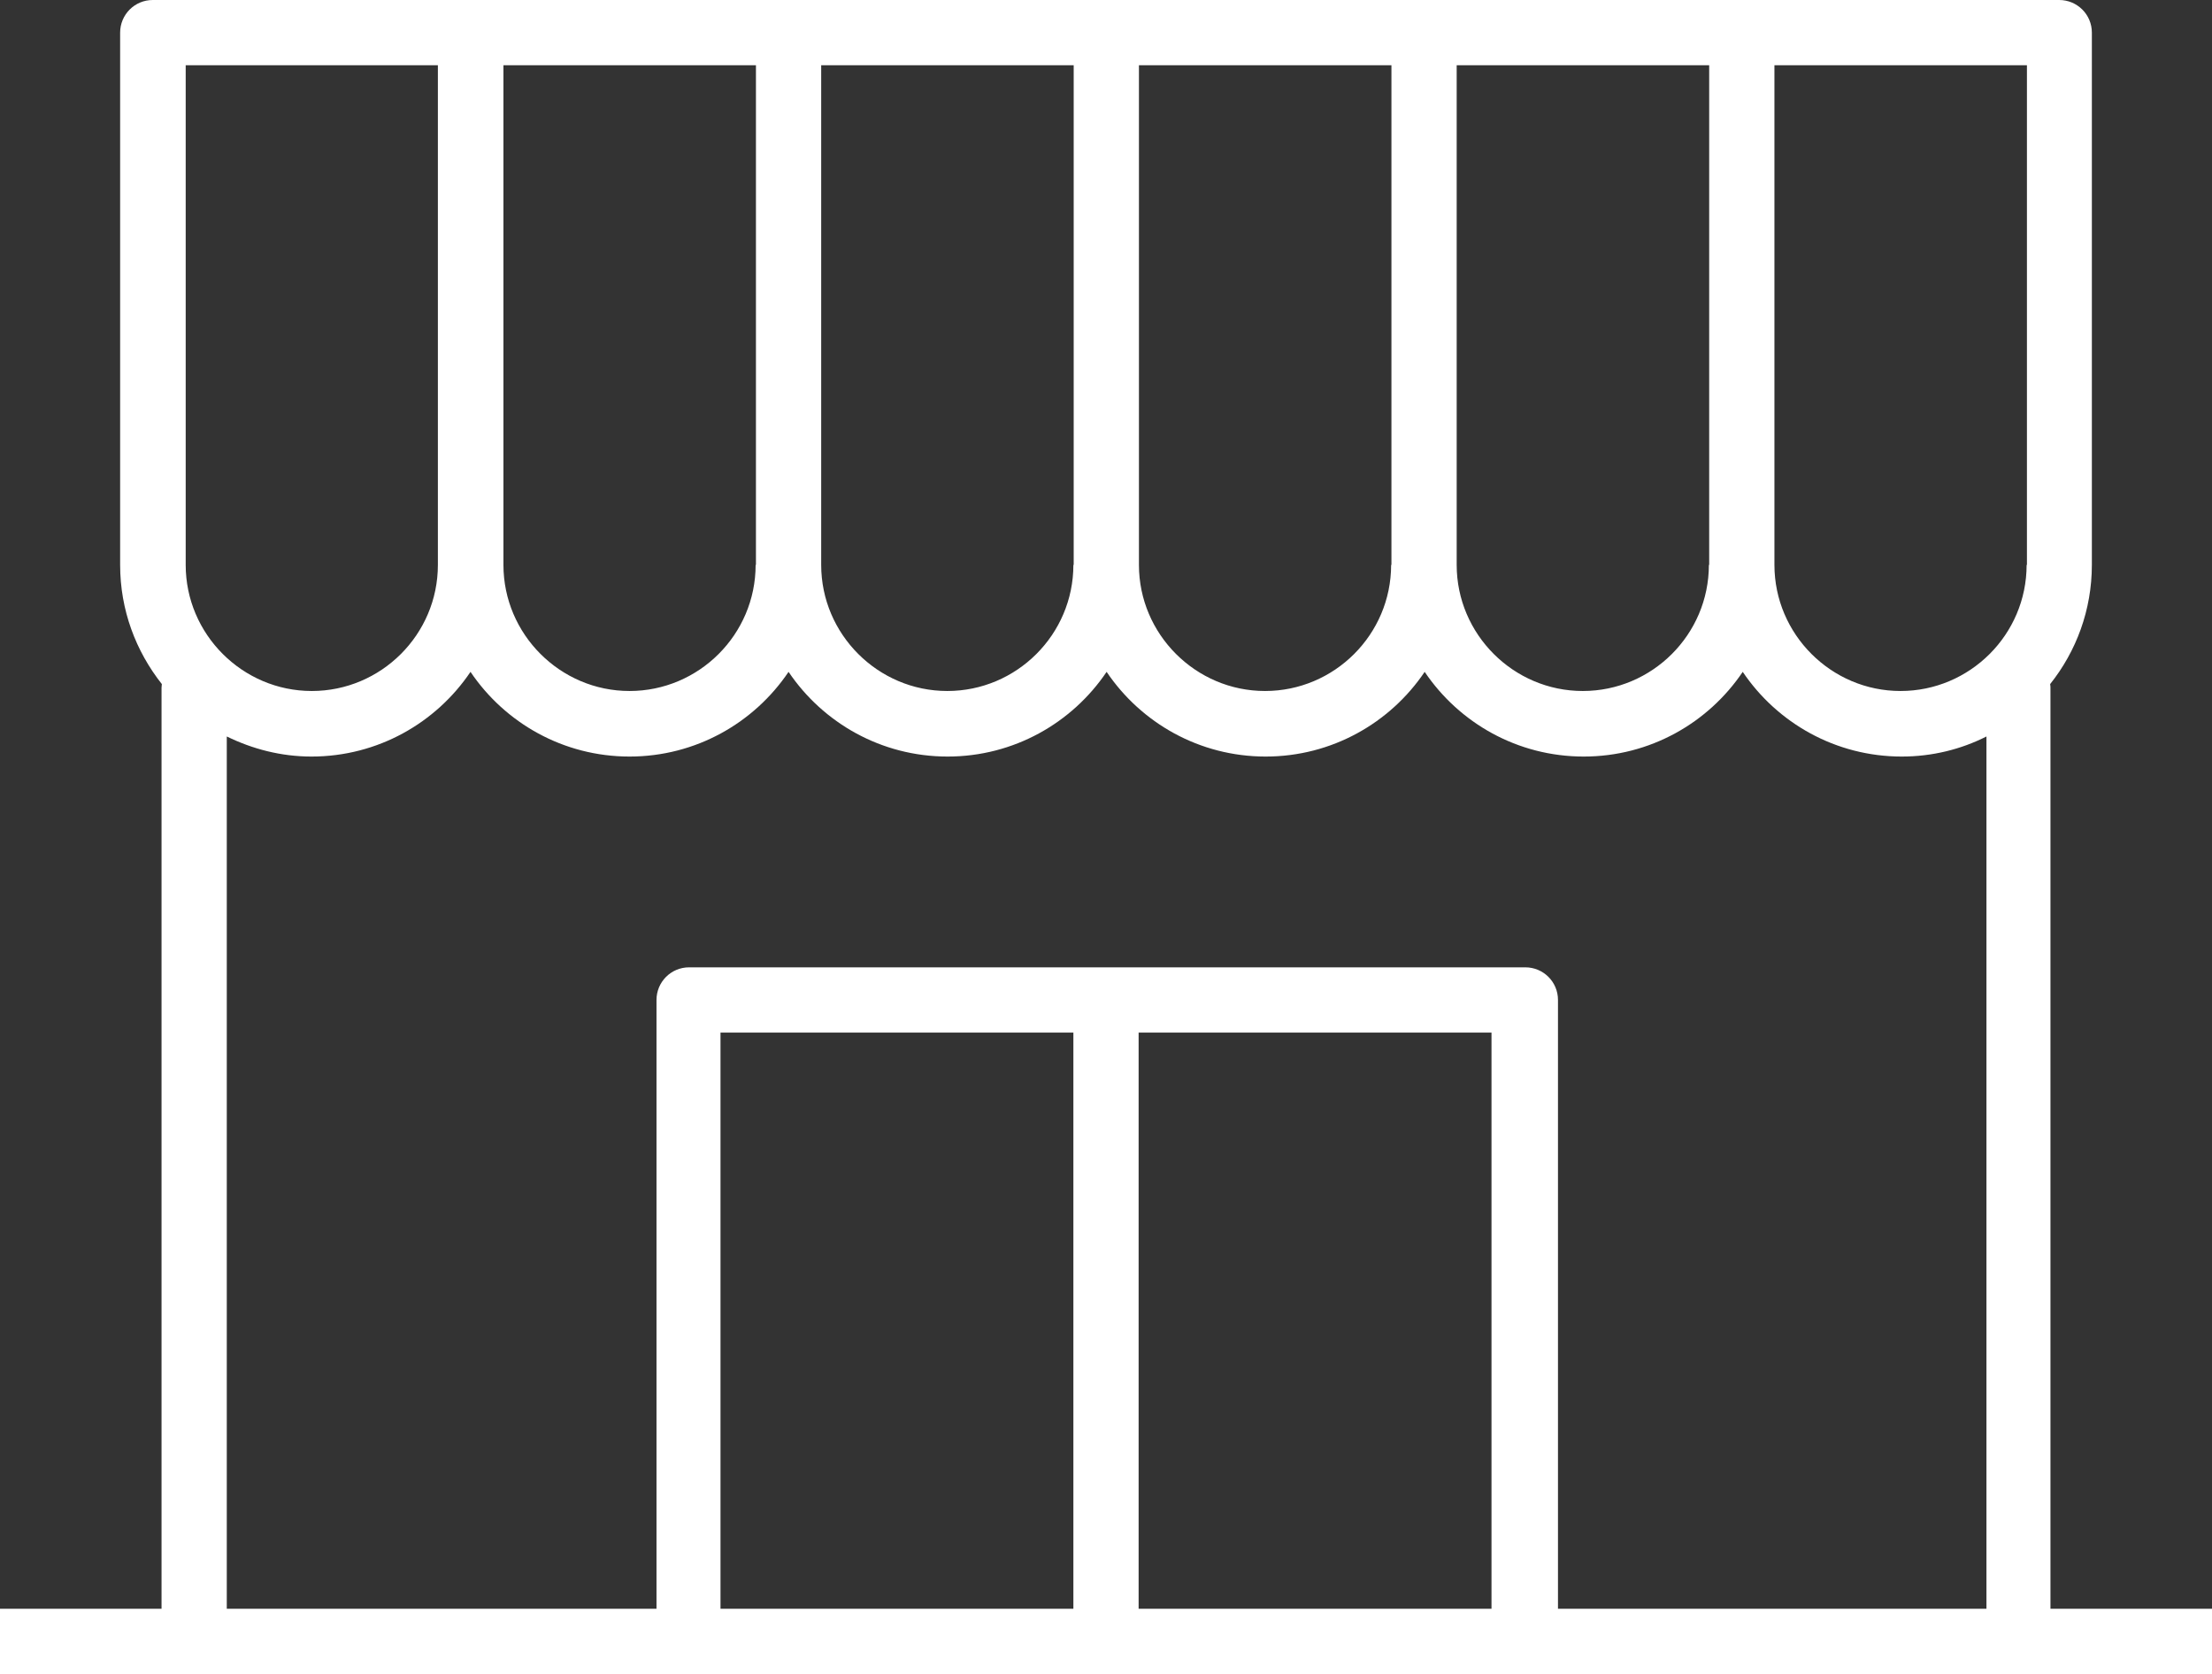 <?xml version="1.0" encoding="UTF-8"?>
<svg id="_レイヤー_2" data-name="レイヤー_2" xmlns="http://www.w3.org/2000/svg" viewBox="0 0 70.52 53.37">
  <rect x="0" y="0" width="70.52" height="53.37" fill="#333333" stroke="none"/>
  <defs>
    <style>
      .cls-1 {
        fill: #fff;
      }
    </style>
  </defs>
  <g id="_レイヤー_1-2" data-name="レイヤー_1">
    <path class="cls-1" d="M65.37,51.29v-29.37s0-.07-.01-.11c.83-1.04,1.33-2.36,1.33-3.8V1.04c0-.58-.47-1.04-1.04-1.04H4.87c-.58,0-1.04.47-1.04,1.04v16.97c0,1.44.5,2.75,1.33,3.8,0,.04-.01.07-.01.11v29.37H0v2.08h70.52v-2.08h-5.15ZM64.61,18.01c0,2.22-1.81,4.02-4.02,4.02s-4.02-1.81-4.02-4.02V2.08h8.05v15.93ZM54.48,18.01c0,2.22-1.81,4.02-4.02,4.02s-4.02-1.81-4.02-4.02V2.08h8.05v15.93ZM44.35,18.01c0,2.22-1.81,4.02-4.02,4.02s-4.02-1.81-4.02-4.02V2.08h8.05v15.93ZM34.22,18.01c0,2.22-1.81,4.02-4.02,4.02s-4.02-1.81-4.02-4.02V2.08h8.05v15.93ZM24.09,18.01c0,2.22-1.81,4.02-4.02,4.02s-4.02-1.81-4.02-4.02V2.08h8.05v15.93ZM5.91,2.08h8.05v15.93c0,2.22-1.81,4.02-4.02,4.02s-4.02-1.81-4.02-4.02V2.08ZM7.23,23.48c.82.4,1.73.64,2.7.64,2.11,0,3.97-1.07,5.07-2.7,1.1,1.63,2.96,2.7,5.07,2.7s3.97-1.07,5.07-2.7c1.1,1.63,2.96,2.7,5.07,2.7s3.97-1.07,5.07-2.7c1.1,1.63,2.96,2.7,5.07,2.7s3.97-1.07,5.07-2.7c1.1,1.63,2.96,2.7,5.07,2.7s3.97-1.07,5.07-2.7c1.1,1.63,2.96,2.7,5.07,2.7.97,0,1.89-.23,2.7-.64v27.81h-13.66v-19.41c0-.58-.47-1.04-1.04-1.04h-26.66c-.58,0-1.04.47-1.04,1.04v19.41H7.23v-27.81ZM36.3,32.92h11.25v18.37h-11.25v-18.37ZM34.22,51.29h-11.25v-18.37h11.25v18.37Z"/>
  </g>
</svg>